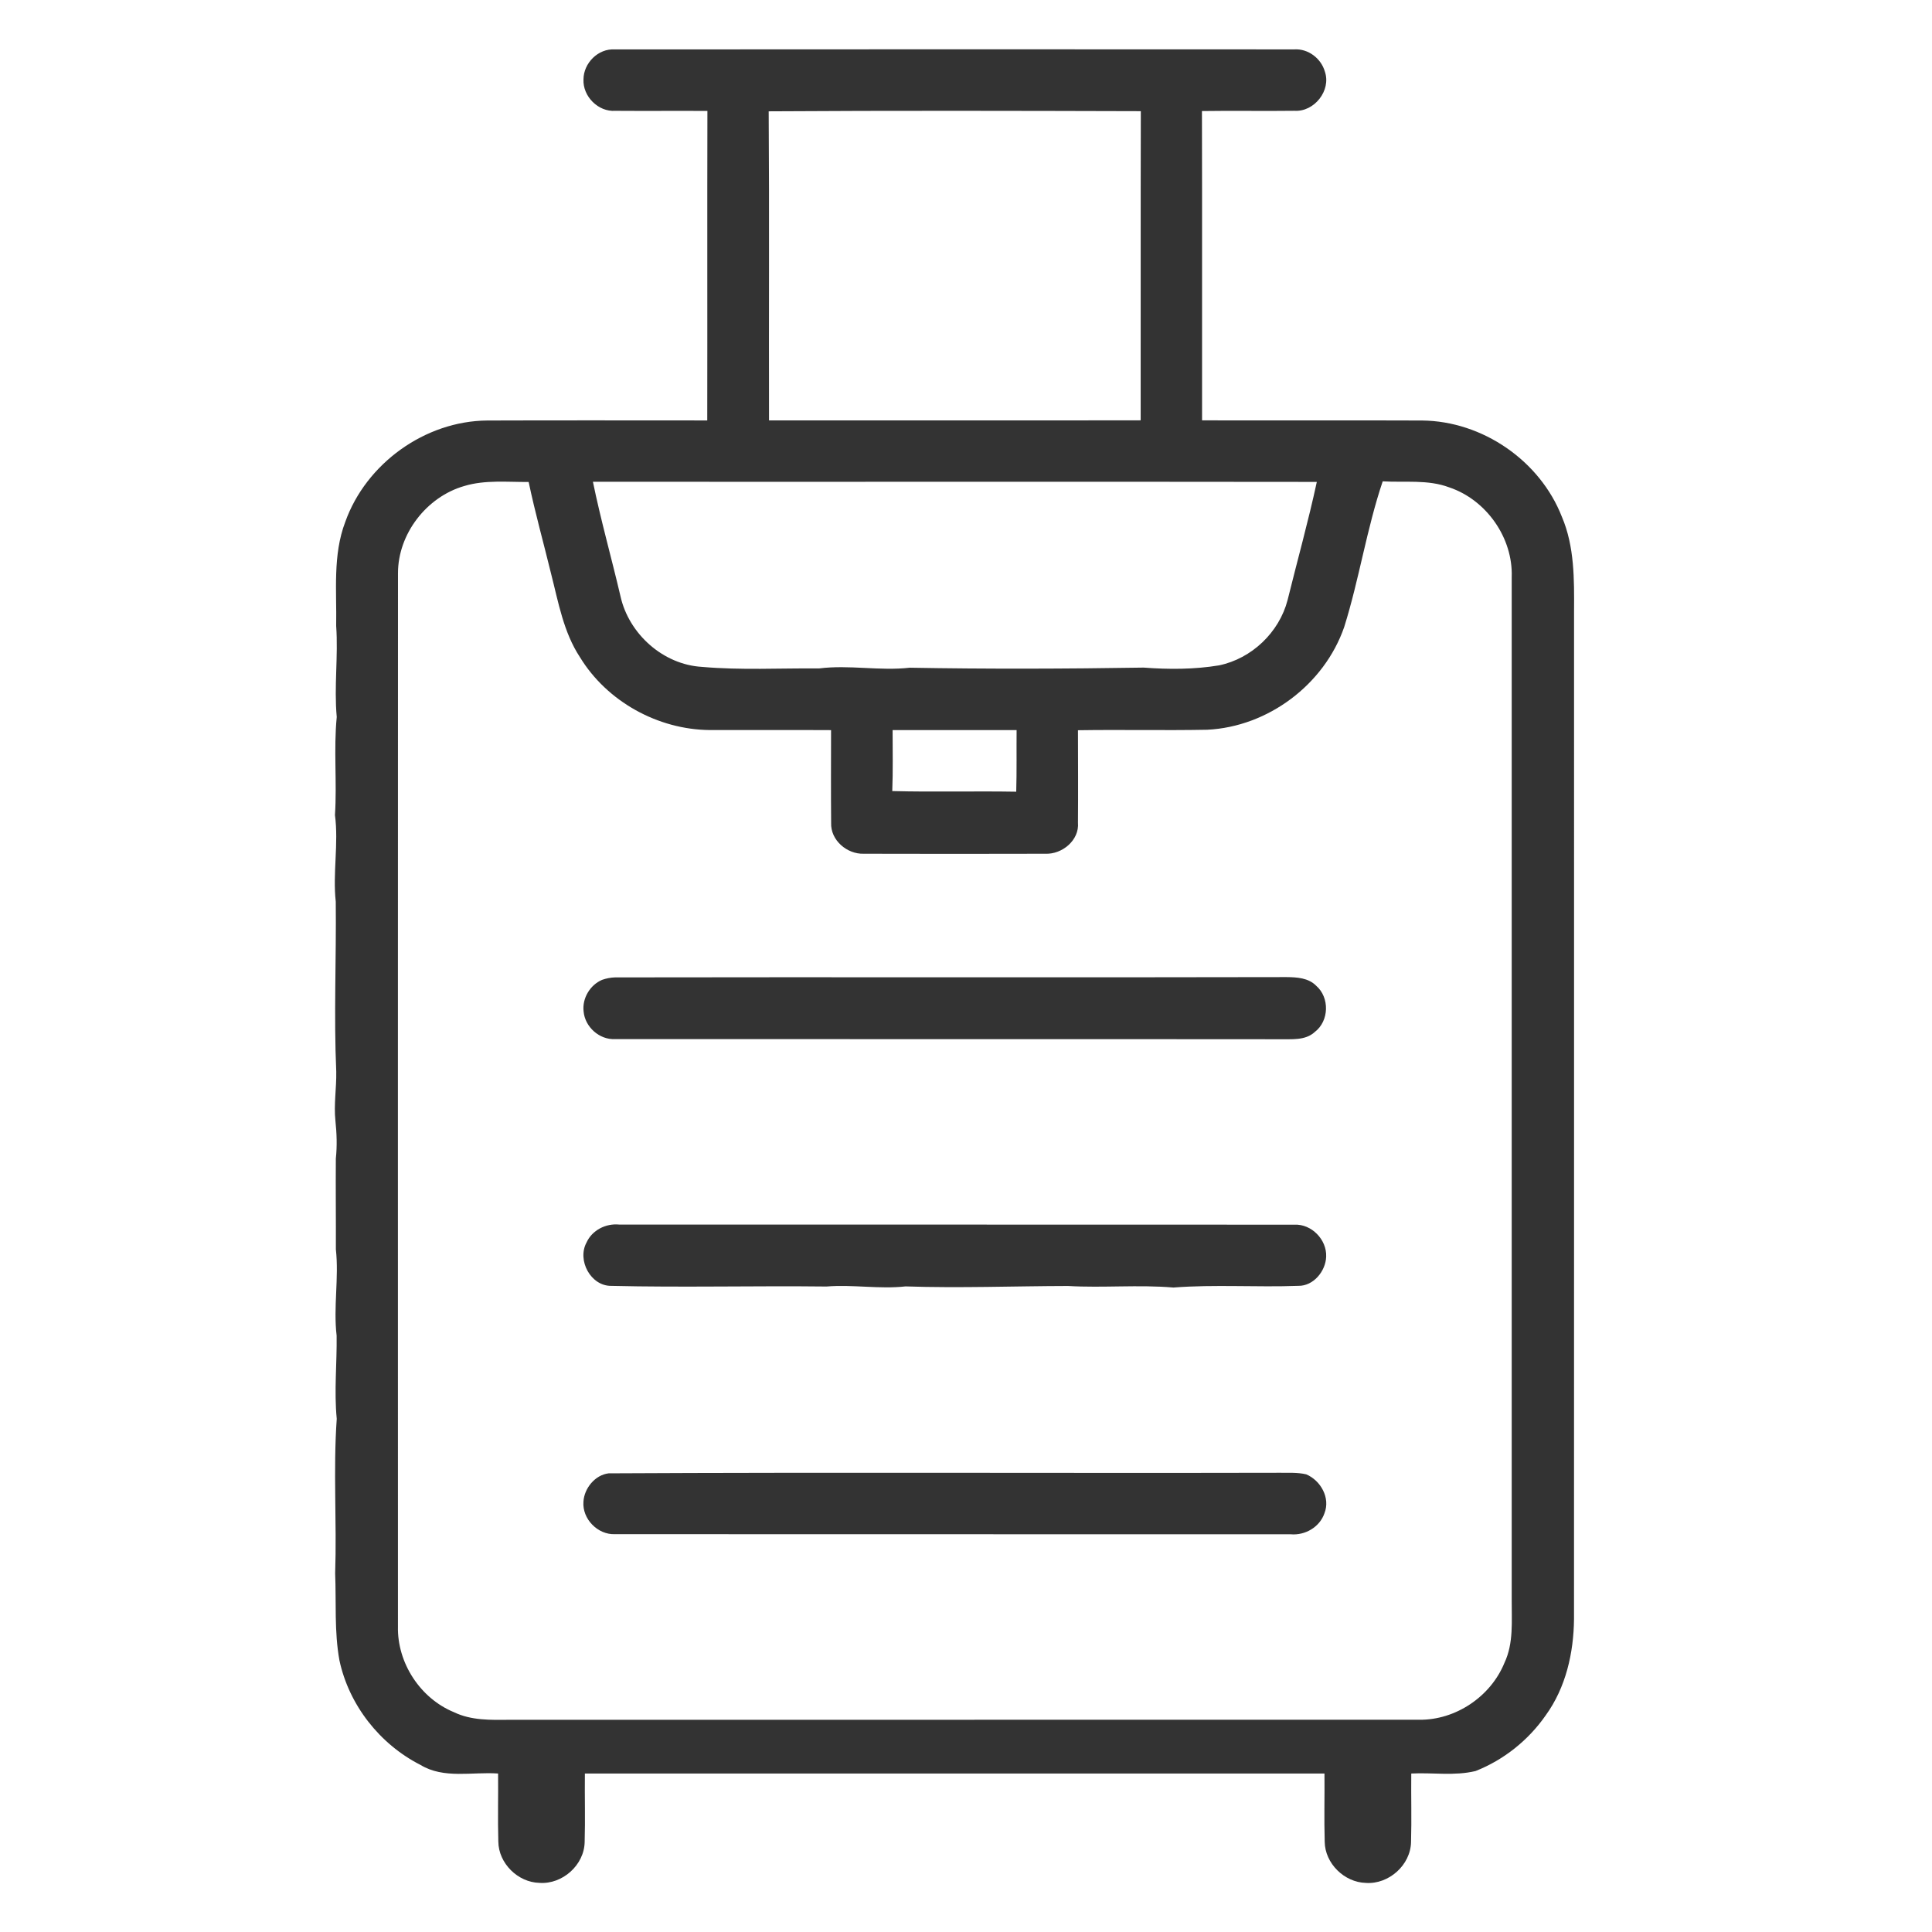 <?xml version="1.0" encoding="UTF-8" ?>
<!DOCTYPE svg PUBLIC "-//W3C//DTD SVG 1.1//EN" "http://www.w3.org/Graphics/SVG/1.1/DTD/svg11.dtd">
<svg width="512pt" height="512pt" viewBox="0 0 512 512" version="1.1" xmlns="http://www.w3.org/2000/svg">
<g id="#333333ff">
<path fill="#333333" opacity="1.00" d=" M 154.63 21.05 C 154.64 16.73 158.53 12.80 162.93 13.10 C 222.95 13.05 282.98 13.06 343.00 13.09 C 346.67 12.85 350.10 15.47 351.10 18.96 C 352.83 23.98 348.29 29.71 343.03 29.36 C 334.86 29.47 326.70 29.30 318.53 29.43 C 318.60 56.75 318.53 84.07 318.56 111.40 C 338.01 111.45 357.46 111.36 376.91 111.44 C 392.87 111.60 408.12 122.09 413.92 136.97 C 417.27 144.83 417.19 153.56 417.14 161.95 C 417.13 250.98 417.16 340.00 417.13 429.03 C 417.04 438.02 414.98 447.20 409.63 454.58 C 405.05 461.17 398.51 466.40 391.04 469.34 C 385.48 470.69 379.67 469.71 374.00 470.00 C 373.93 476.05 374.12 482.10 373.94 488.14 C 373.84 494.26 368.02 499.43 361.95 498.99 C 356.24 498.83 351.13 493.82 351.06 488.08 C 350.88 482.05 351.06 476.02 351.00 470.00 C 285.67 470.00 220.33 470.00 155.00 470.00 C 154.93 476.04 155.12 482.09 154.94 488.13 C 154.85 494.25 149.04 499.42 142.97 498.98 C 137.24 498.85 132.12 493.80 132.06 488.04 C 131.89 482.03 132.06 476.01 132.00 470.00 C 125.15 469.51 117.64 471.50 111.43 467.72 C 100.65 462.25 92.48 451.85 89.95 440.00 C 88.57 432.39 89.13 424.64 88.82 416.96 C 89.28 403.31 88.28 389.63 89.24 376.00 C 88.52 368.66 89.31 361.30 89.21 353.96 C 88.31 346.35 89.85 338.71 89.01 331.09 C 89.04 323.07 88.94 315.06 89.00 307.03 C 89.36 303.69 89.24 300.33 88.89 297.01 C 88.43 292.67 89.19 288.35 89.11 284.01 C 88.45 268.99 89.14 253.97 88.98 238.96 C 88.14 231.31 89.77 223.64 88.77 216.00 C 89.33 207.35 88.39 198.66 89.24 190.01 C 88.50 181.97 89.66 173.93 89.09 165.88 C 89.26 156.68 88.14 147.11 91.50 138.31 C 97.02 122.83 112.63 111.58 129.10 111.44 C 148.54 111.37 167.99 111.42 187.43 111.42 C 187.48 84.08 187.40 56.74 187.47 29.40 C 179.34 29.35 171.20 29.43 163.06 29.37 C 158.54 29.69 154.42 25.54 154.63 21.05 M 203.71 29.50 C 203.90 56.80 203.73 84.11 203.80 111.41 C 236.63 111.39 269.46 111.45 302.29 111.39 C 302.32 84.08 302.26 56.77 302.33 29.46 C 269.46 29.37 236.58 29.29 203.71 29.50 M 123.06 128.79 C 113.06 131.65 105.45 141.49 105.47 151.94 C 105.44 244.97 105.45 338.00 105.46 431.04 C 105.24 440.68 111.38 450.09 120.31 453.75 C 124.87 455.96 130.04 455.82 134.99 455.76 C 215.36 455.75 295.73 455.77 376.10 455.75 C 385.75 455.87 395.05 449.61 398.69 440.68 C 401.16 435.46 400.58 429.58 400.62 423.99 C 400.62 333.64 400.62 243.30 400.62 152.95 C 400.99 142.54 393.90 132.45 384.04 129.15 C 378.40 127.03 372.30 127.91 366.43 127.56 C 362.18 140.16 360.21 153.48 356.22 166.19 C 350.93 181.42 336.05 192.60 319.94 193.39 C 308.52 193.61 297.09 193.34 285.67 193.52 C 285.68 201.68 285.74 209.85 285.67 218.01 C 286.08 222.68 281.46 226.45 277.01 226.25 C 260.98 226.29 244.94 226.30 228.91 226.25 C 224.47 226.40 220.08 222.67 220.26 218.08 C 220.18 209.89 220.24 201.69 220.24 193.49 C 209.52 193.43 198.79 193.49 188.06 193.47 C 174.34 193.34 160.89 185.93 153.71 174.19 C 149.33 167.55 147.98 159.59 146.04 152.03 C 144.07 143.93 141.81 135.89 140.10 127.73 C 134.42 127.77 128.59 127.13 123.06 128.79 M 157.13 127.67 C 159.22 137.86 162.07 147.89 164.44 158.03 C 166.66 168.01 175.75 176.14 186.02 176.73 C 196.34 177.64 206.73 177.05 217.07 177.14 C 225.07 176.13 233.09 177.86 241.09 176.95 C 261.74 177.32 282.45 177.25 303.09 176.92 C 309.73 177.42 316.46 177.42 323.05 176.33 C 331.71 174.54 339.00 167.59 341.22 159.03 C 343.80 148.59 346.70 138.22 348.97 127.71 C 285.03 127.62 221.08 127.72 157.13 127.67 M 236.55 193.48 C 236.55 198.87 236.67 204.26 236.46 209.64 C 247.41 209.93 258.36 209.62 269.31 209.81 C 269.47 204.37 269.36 198.92 269.41 193.48 C 258.45 193.46 247.50 193.46 236.55 193.48 Z" />
<path fill="#333333" opacity="1.00" d=" M 159.56 259.67 C 160.66 259.28 161.80 259.06 162.97 259.02 C 222.29 258.91 281.63 259.08 340.95 258.94 C 343.69 258.97 346.74 259.14 348.80 261.23 C 352.40 264.36 352.25 270.56 348.44 273.48 C 345.89 275.83 342.21 275.35 339.02 275.41 C 280.35 275.35 221.68 275.42 163.00 275.37 C 158.85 275.60 155.01 272.14 154.66 268.03 C 154.25 264.58 156.37 261.02 159.56 259.67 Z" />
<path fill="#333333" opacity="1.00" d=" M 155.43 329.29 C 156.91 326.01 160.53 324.18 164.06 324.52 C 223.72 324.55 283.38 324.51 343.05 324.55 C 347.57 324.34 351.63 328.51 351.45 333.01 C 351.33 336.85 348.09 340.84 344.06 340.76 C 333.03 341.17 321.98 340.36 310.97 341.21 C 301.67 340.42 292.33 341.34 283.02 340.80 C 268.66 340.83 254.34 341.39 239.99 340.91 C 233.00 341.68 226.02 340.37 219.03 340.94 C 200.05 340.72 181.03 341.22 162.03 340.77 C 156.54 340.85 152.89 333.98 155.43 329.29 Z" />
<path fill="#333333" opacity="1.00" d=" M 161.29 390.45 C 220.52 390.14 279.76 390.43 338.99 390.30 C 341.39 390.34 343.83 390.16 346.18 390.72 C 350.00 392.36 352.60 396.95 351.00 401.01 C 349.76 404.69 345.86 406.95 342.05 406.60 C 282.36 406.56 222.66 406.62 162.97 406.57 C 158.41 406.77 154.25 402.52 154.62 397.95 C 154.83 394.41 157.69 390.88 161.29 390.45 Z" />
</g>
</svg>

